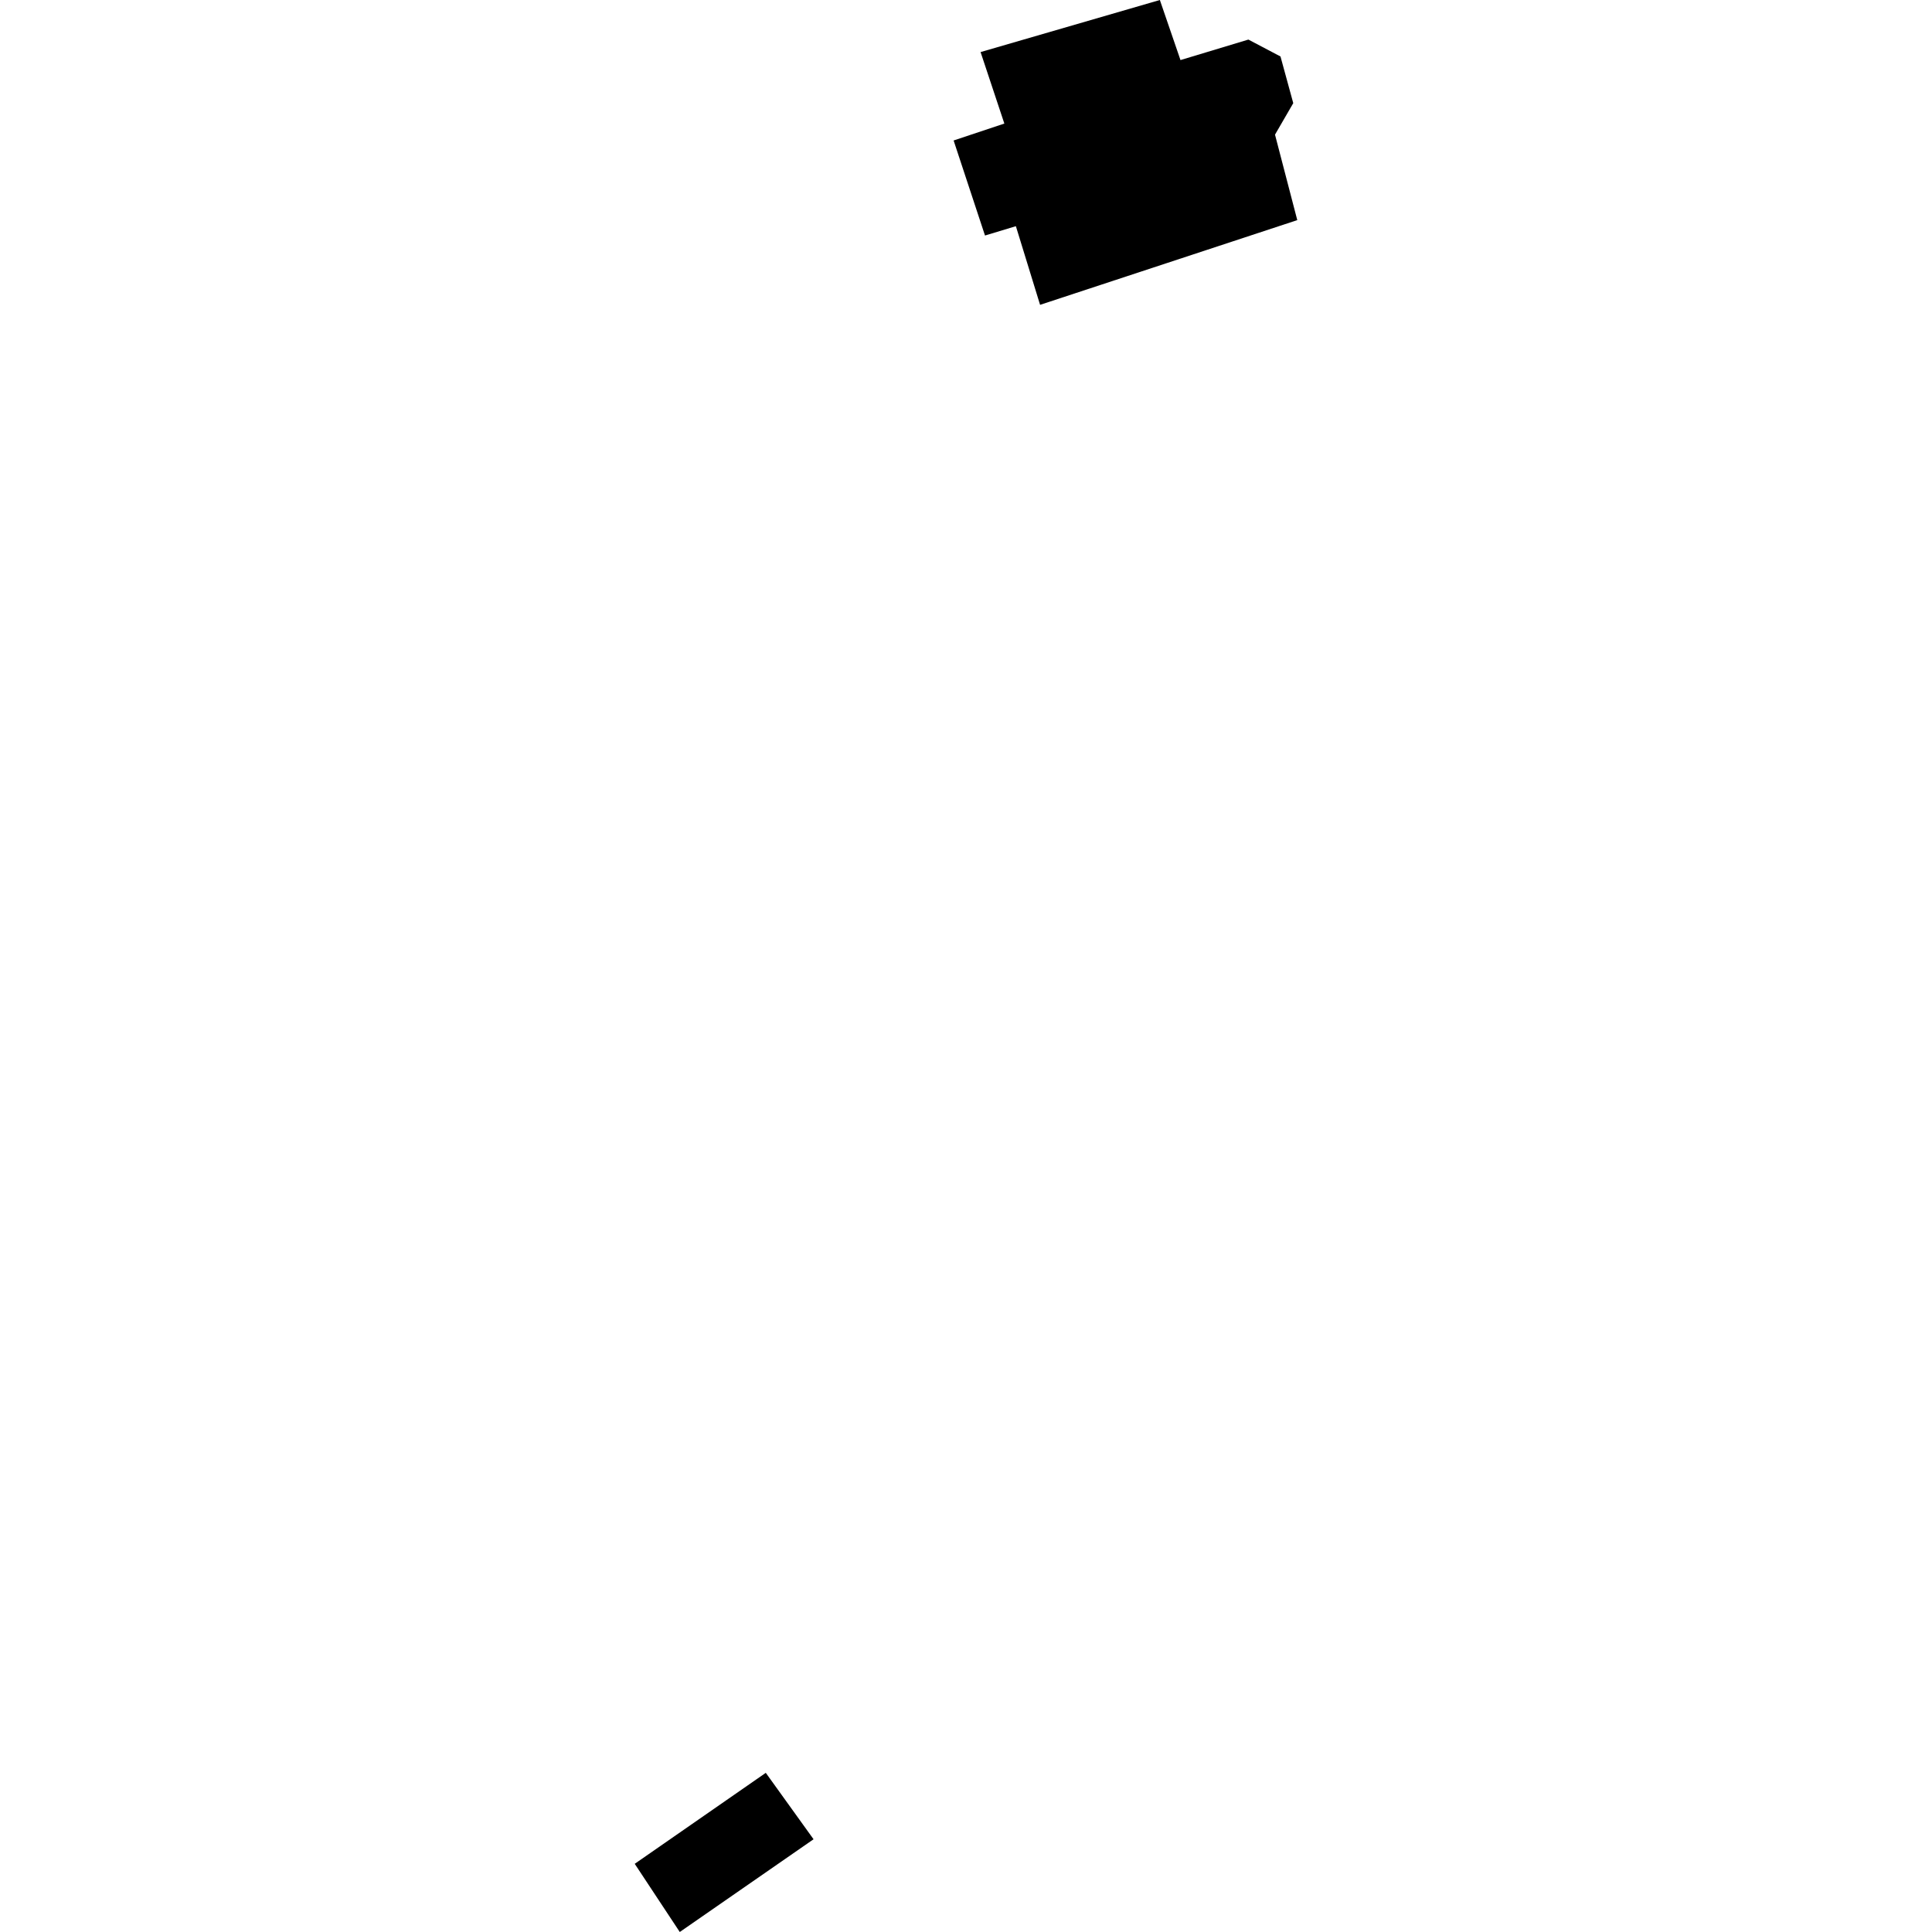 <?xml version="1.0" encoding="utf-8" standalone="no"?>
<!DOCTYPE svg PUBLIC "-//W3C//DTD SVG 1.1//EN"
  "http://www.w3.org/Graphics/SVG/1.1/DTD/svg11.dtd">
<!-- Created with matplotlib (https://matplotlib.org/) -->
<svg height="288pt" version="1.1" viewBox="0 0 288 288" width="288pt" xmlns="http://www.w3.org/2000/svg" xmlns:xlink="http://www.w3.org/1999/xlink">
 <defs>
  <style type="text/css">
*{stroke-linecap:butt;stroke-linejoin:round;}
  </style>
 </defs>
 <g id="figure_1">
  <g id="patch_1">
   <path d="M 0 288 
L 288 288 
L 288 0 
L 0 0 
z
" style="fill:none;opacity:0;"/>
  </g>
  <g id="axes_1">
   <g id="PatchCollection_1">
    <path clip-path="url(#p1c7f89bdeb)" d="M 94.617 277.836 
L 114.155 264.274 
L 121.276 274.174 
L 101.333 288 
L 94.617 277.836 
"/>
    <path clip-path="url(#p1c7f89bdeb)" d="M 146.173 7.762 
L 172.898 0 
L 175.973 8.955 
L 186.094 5.899 
L 190.88 8.419 
L 192.784 15.376 
L 190.063 20.071 
L 193.383 32.813 
L 155.043 45.442 
L 151.435 33.717 
L 146.832 35.109 
L 142.154 20.941 
L 149.716 18.417 
L 146.173 7.762 
"/>
   </g>
  </g>
 </g>
 <defs>
  <clipPath id="p1c7f89bdeb">
   <rect height="288" width="98.765" x="94.617" y="0"/>
  </clipPath>
 </defs>
</svg>
